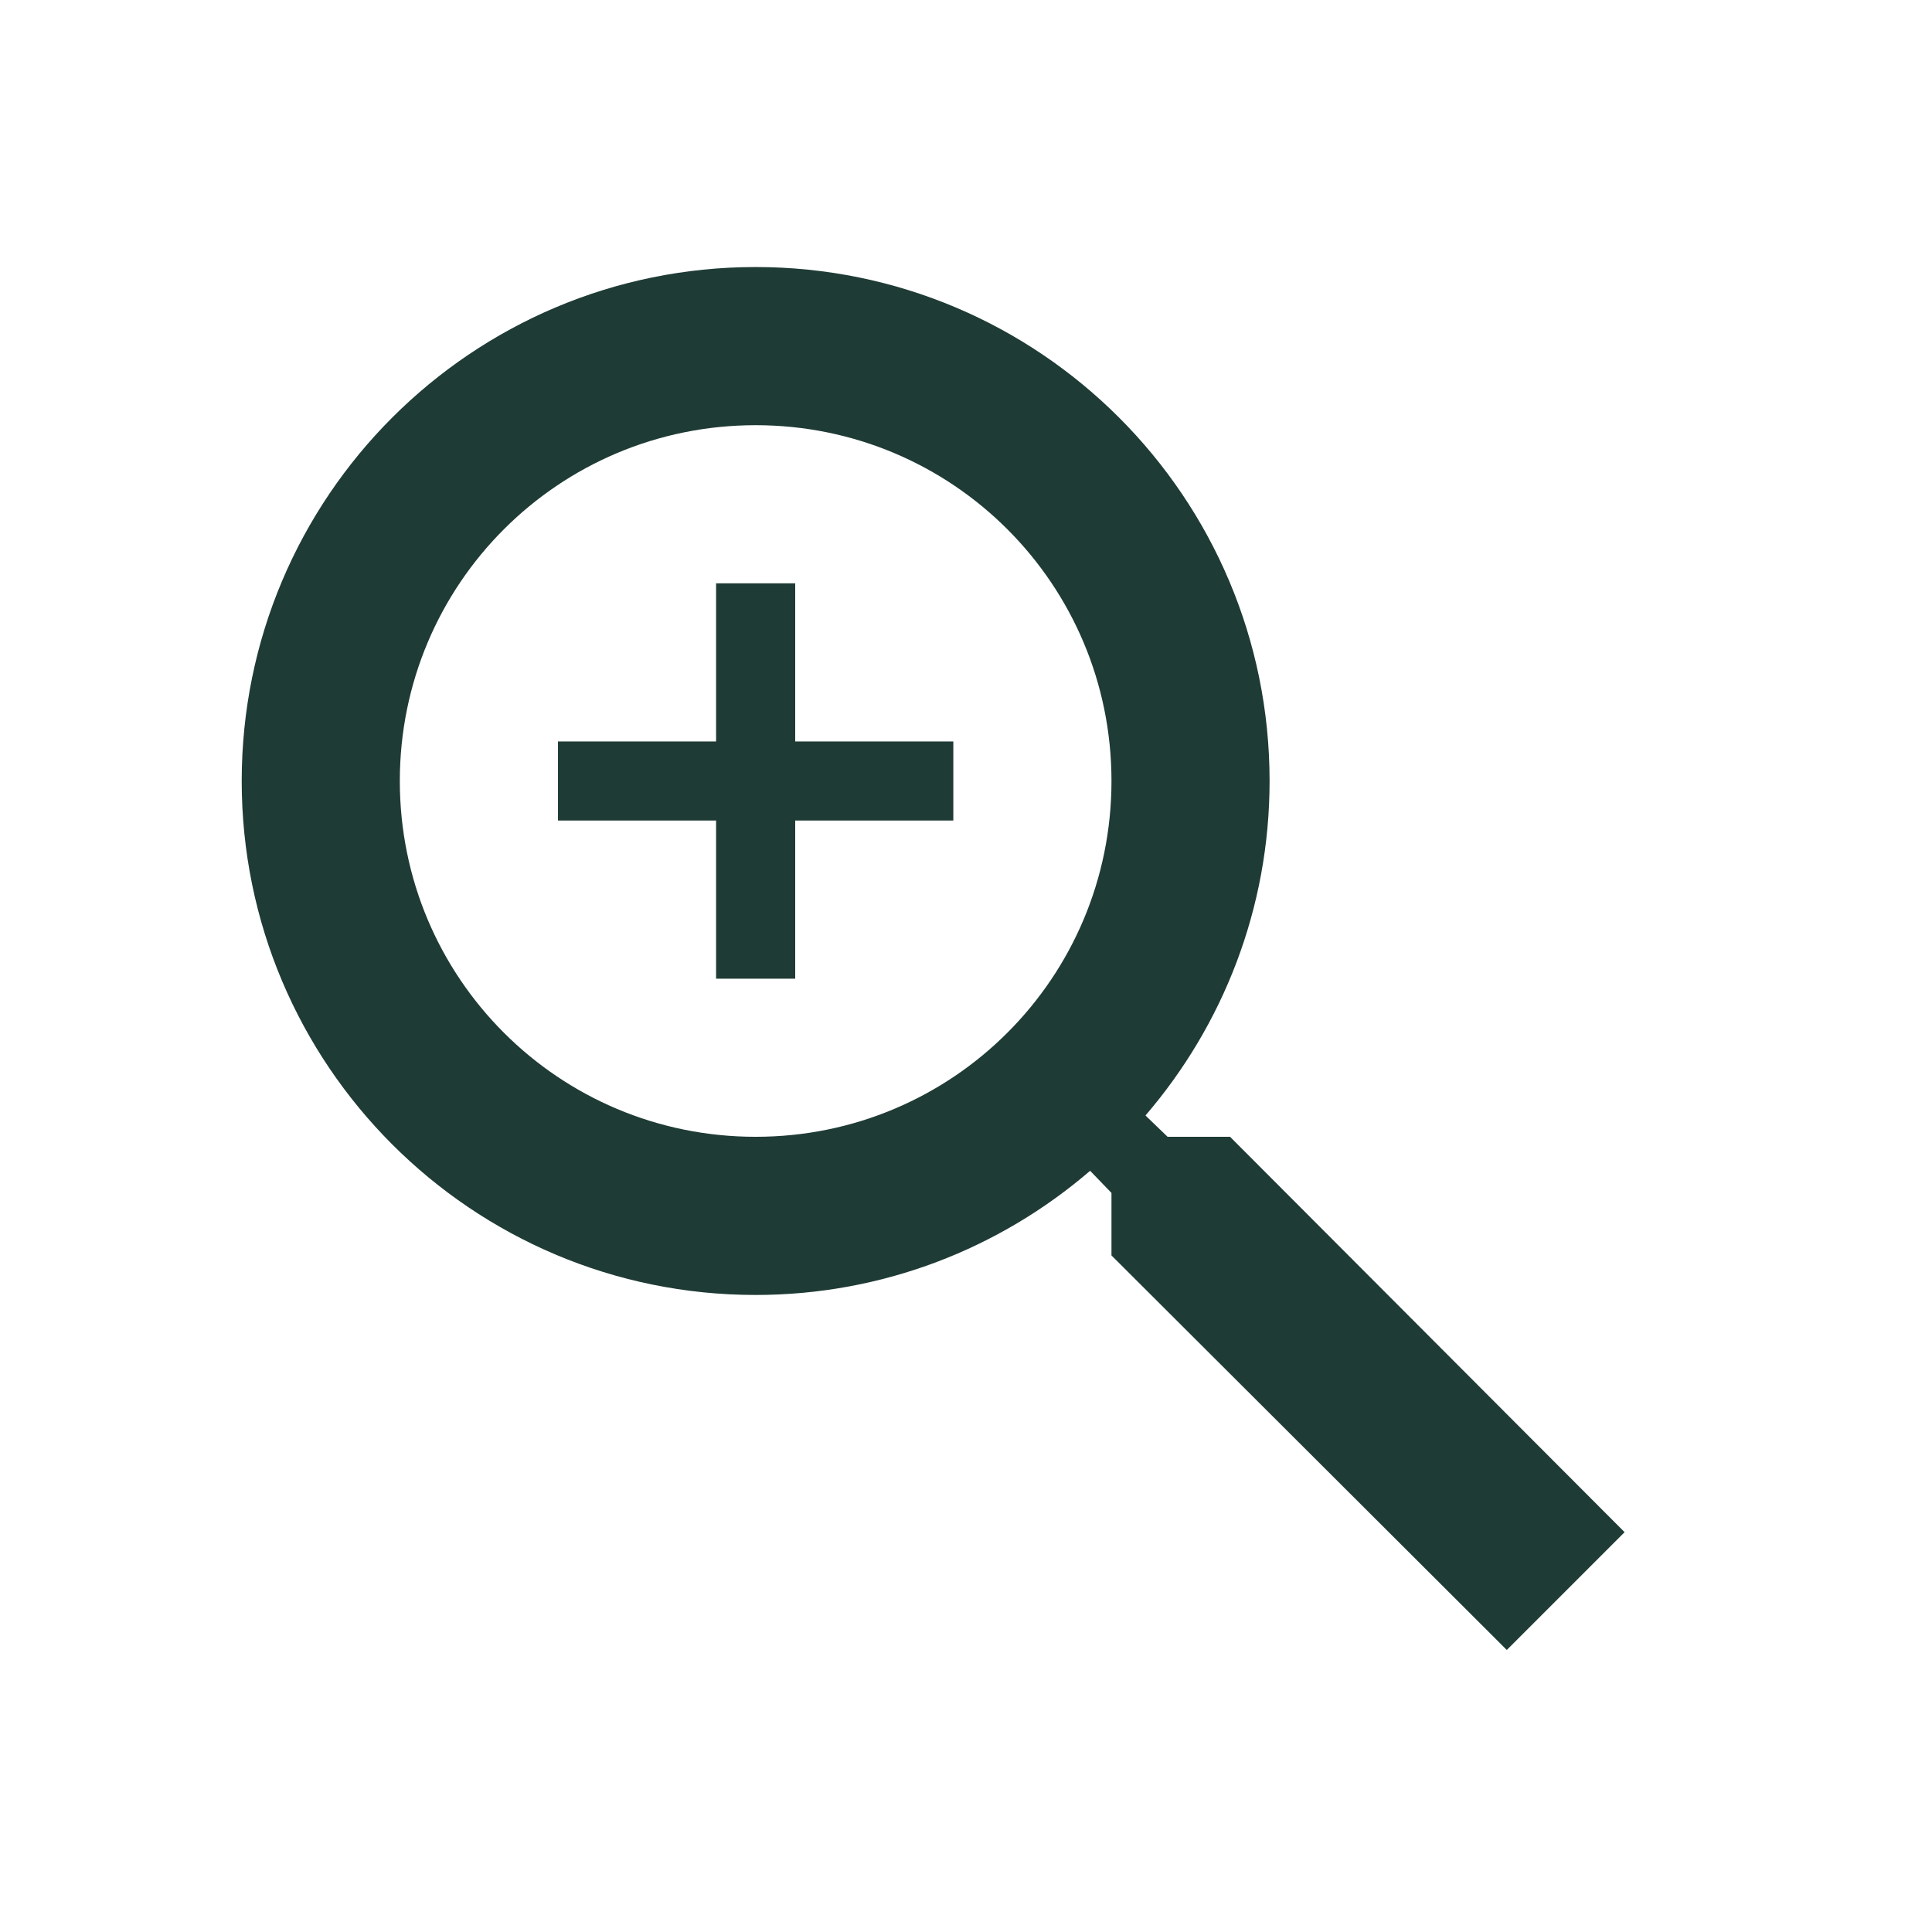 <svg width="37" height="37" viewBox="0 0 37 37" fill="none" xmlns="http://www.w3.org/2000/svg">
<path d="M23.557 21.771H22.361L21.937 21.363C23.421 19.636 24.314 17.395 24.314 14.957C24.314 9.521 19.908 5.114 14.471 5.114C9.035 5.114 4.629 9.521 4.629 14.957C4.629 20.393 9.035 24.8 14.471 24.8C16.909 24.8 19.151 23.907 20.877 22.422L21.286 22.846V24.043L28.857 31.599L31.113 29.343L23.557 21.771ZM14.471 21.771C10.701 21.771 7.657 18.728 7.657 14.957C7.657 11.187 10.701 8.143 14.471 8.143C18.242 8.143 21.286 11.187 21.286 14.957C21.286 18.728 18.242 21.771 14.471 21.771Z" fill="#1F3B35"/>
<path d="M18.257 15.714H15.229V18.743H13.714V15.714H10.686V14.2H13.714V11.171H15.229V14.2H18.257V15.714Z" fill="#1F3B35"/>
</svg>
